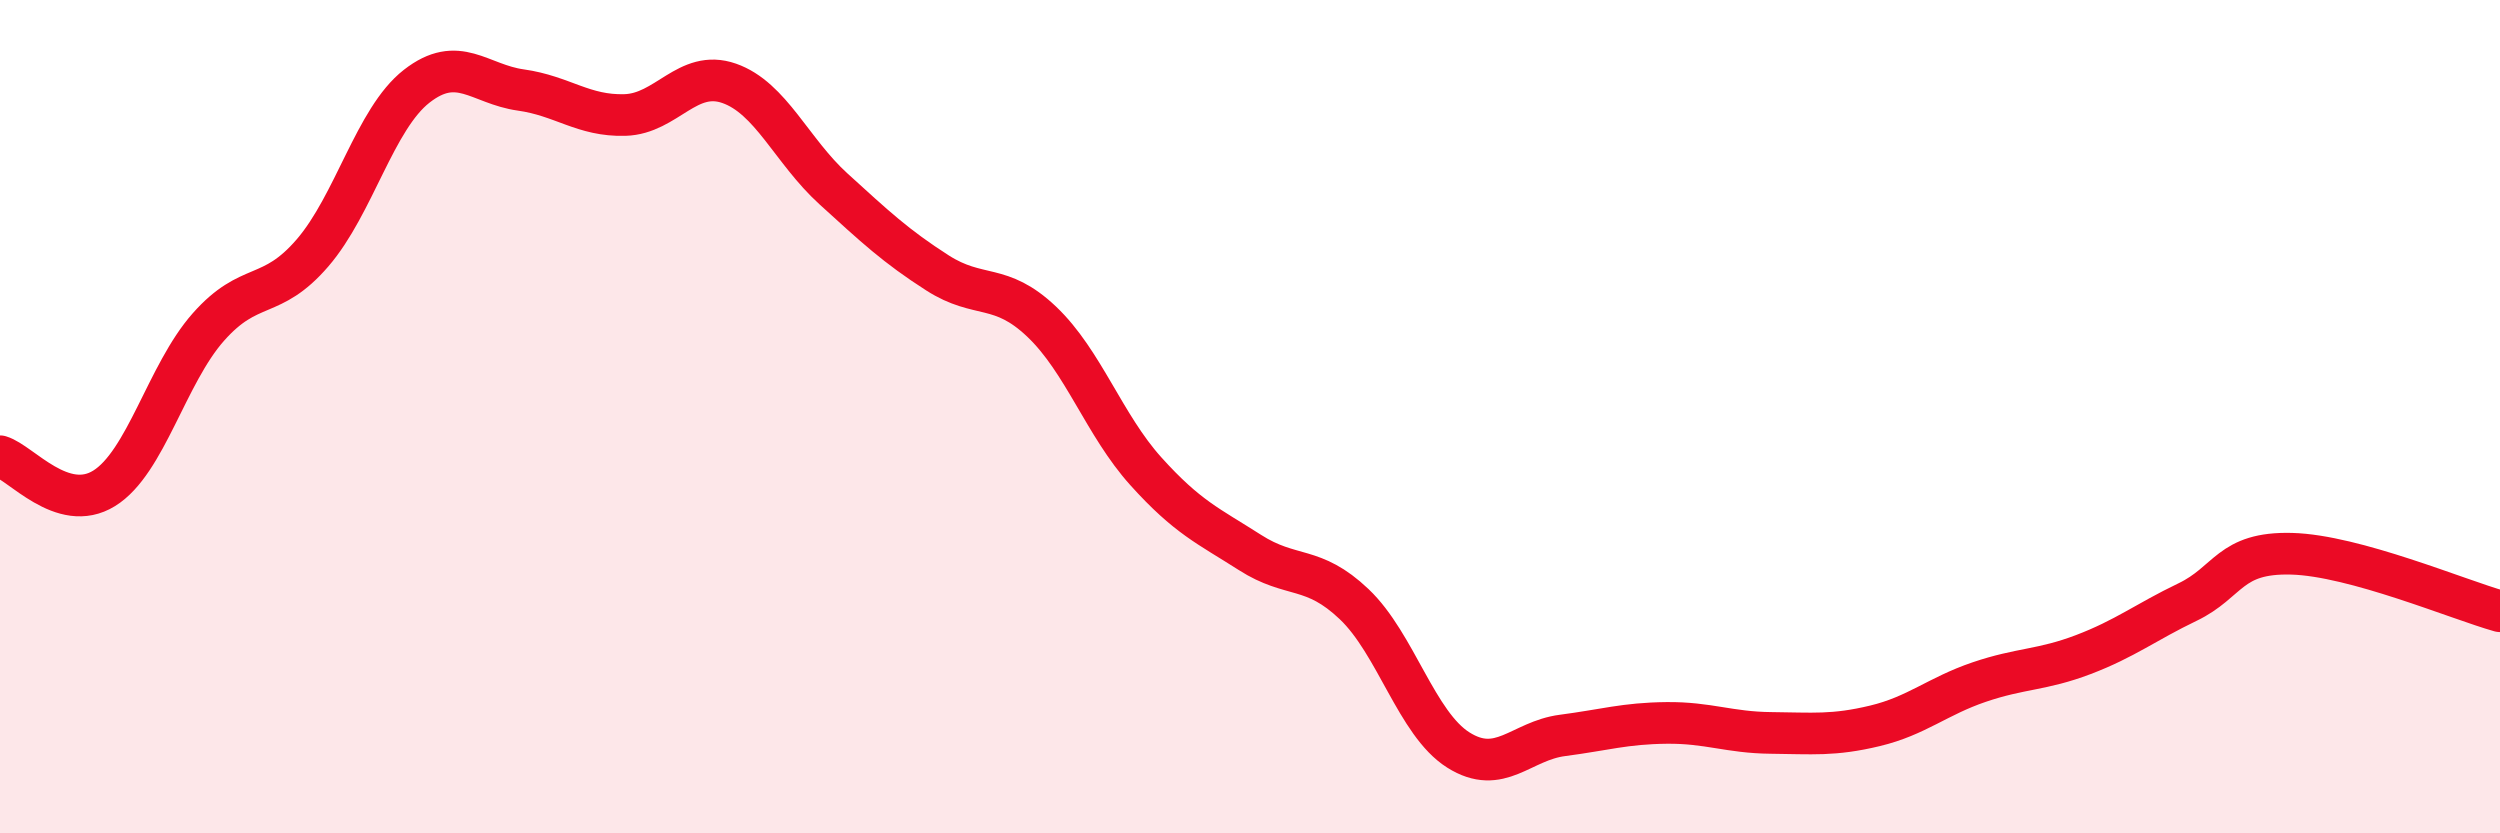
    <svg width="60" height="20" viewBox="0 0 60 20" xmlns="http://www.w3.org/2000/svg">
      <path
        d="M 0,10.95 C 0.5,11.1 1.5,12.34 2.5,11.72 C 3.5,11.1 4,8.98 5,7.85 C 6,6.72 6.5,7.23 7.5,6.07 C 8.5,4.91 9,2.85 10,2.07 C 11,1.29 11.5,2.02 12.5,2.16 C 13.5,2.3 14,2.79 15,2.76 C 16,2.73 16.5,1.65 17.5,2 C 18.5,2.35 19,3.62 20,4.53 C 21,5.44 21.5,5.91 22.5,6.55 C 23.5,7.19 24,6.77 25,7.72 C 26,8.67 26.5,10.2 27.5,11.31 C 28.5,12.42 29,12.62 30,13.26 C 31,13.9 31.5,13.55 32.5,14.5 C 33.5,15.45 34,17.37 35,18 C 36,18.63 36.5,17.78 37.5,17.65 C 38.5,17.52 39,17.36 40,17.35 C 41,17.34 41.5,17.58 42.5,17.59 C 43.5,17.6 44,17.66 45,17.42 C 46,17.18 46.5,16.71 47.5,16.37 C 48.5,16.03 49,16.09 50,15.71 C 51,15.33 51.5,14.93 52.5,14.45 C 53.5,13.97 53.5,13.25 55,13.29 C 56.5,13.33 59,14.39 60,14.67L60 20L0 20Z"
        fill="#EB0A25"
        opacity="0.1"
        stroke-linecap="round"
        stroke-linejoin="round"
      />
      <path
        d="M 0,10.95 C 0.5,11.1 1.5,12.34 2.5,11.72 C 3.5,11.1 4,8.98 5,7.85 C 6,6.72 6.5,7.23 7.5,6.07 C 8.5,4.91 9,2.85 10,2.07 C 11,1.29 11.5,2.02 12.5,2.16 C 13.5,2.3 14,2.79 15,2.76 C 16,2.73 16.5,1.65 17.5,2 C 18.5,2.35 19,3.62 20,4.53 C 21,5.44 21.5,5.91 22.5,6.55 C 23.5,7.19 24,6.77 25,7.72 C 26,8.67 26.5,10.2 27.5,11.31 C 28.5,12.42 29,12.62 30,13.26 C 31,13.9 31.5,13.55 32.5,14.5 C 33.5,15.45 34,17.37 35,18 C 36,18.63 36.5,17.78 37.5,17.65 C 38.5,17.52 39,17.36 40,17.35 C 41,17.34 41.5,17.58 42.5,17.59 C 43.5,17.6 44,17.66 45,17.42 C 46,17.18 46.5,16.71 47.5,16.37 C 48.5,16.03 49,16.09 50,15.71 C 51,15.33 51.5,14.93 52.5,14.45 C 53.5,13.97 53.5,13.25 55,13.29 C 56.5,13.33 59,14.39 60,14.67"
        stroke="#EB0A25"
        stroke-width="1"
        fill="none"
        stroke-linecap="round"
        stroke-linejoin="round"
      />
    </svg>
  